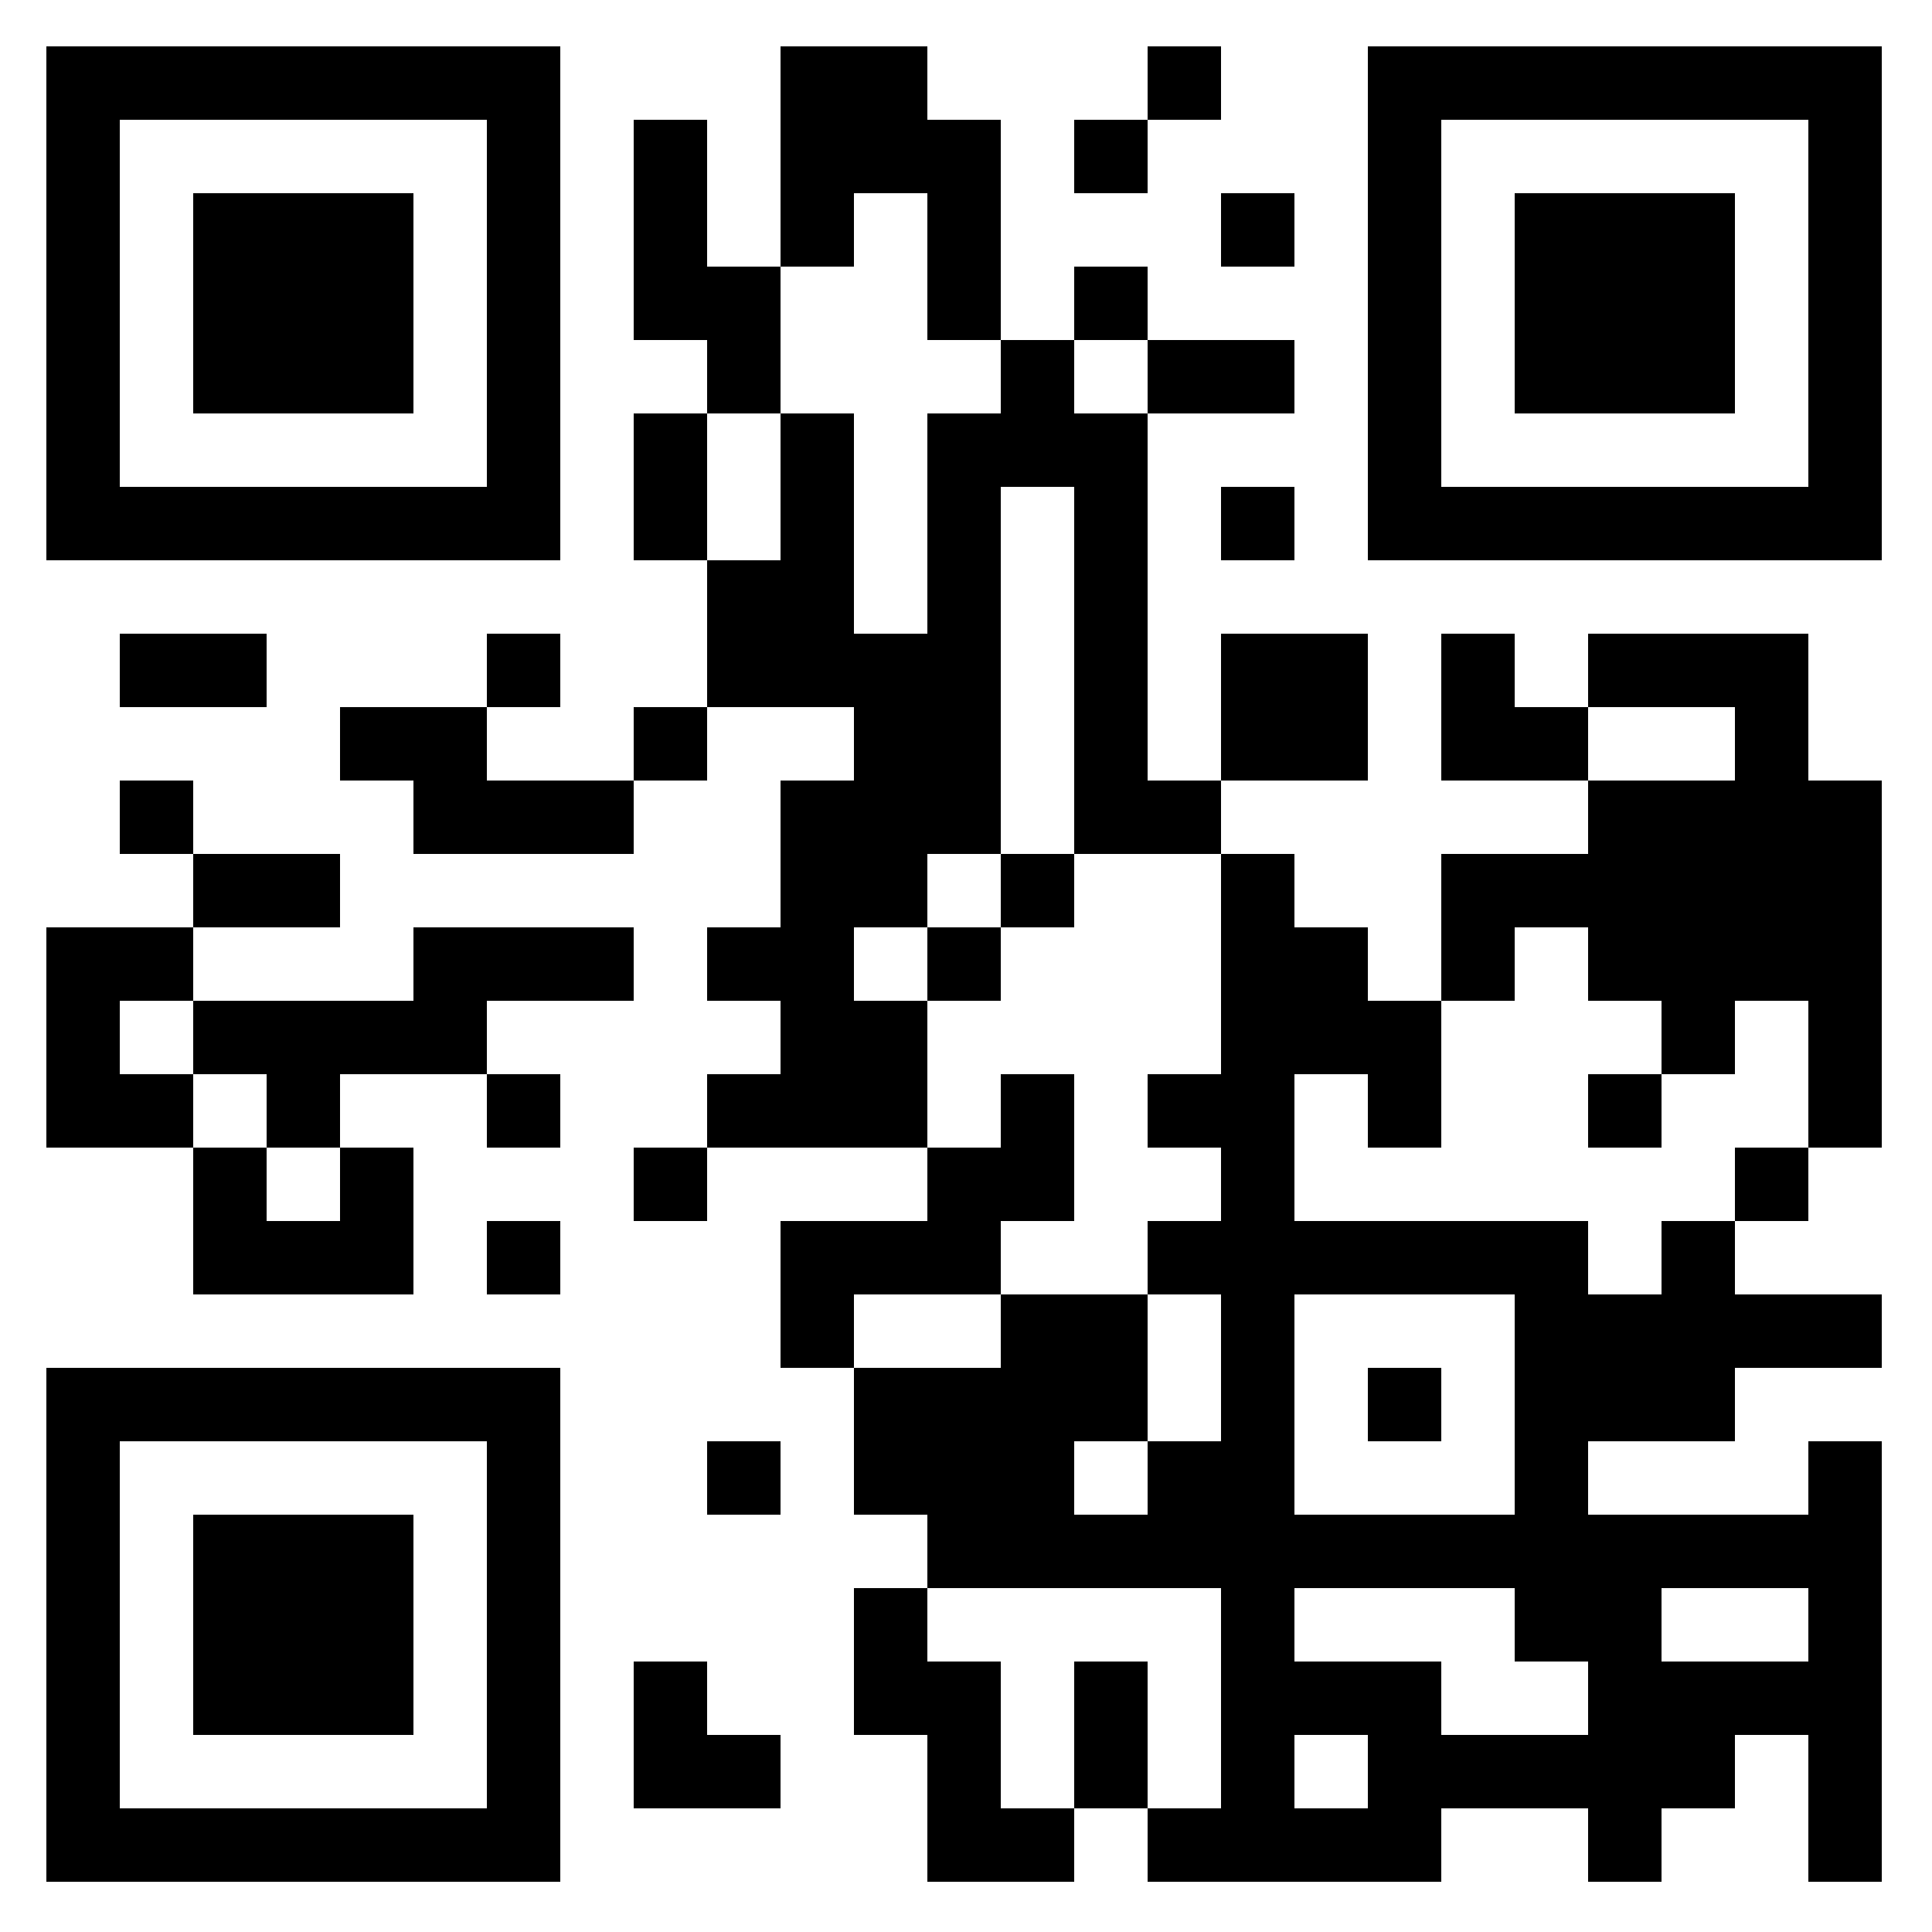 <?xml version="1.0" standalone="no"?>
<svg xmlns="http://www.w3.org/2000/svg" width="500" height="500"><rect width="100%" height="100%" fill="#808080" stroke="none"/><defs><clipPath id="clip-path-dot-color"><rect x="12" y="240" width="19" height="19" transform="rotate(0,21.5,249.5)"/><rect x="12" y="259" width="19" height="19" transform="rotate(0,21.5,268.5)"/><rect x="12" y="278" width="19" height="19" transform="rotate(0,21.5,287.5)"/><rect x="31" y="164" width="19" height="19" transform="rotate(0,40.5,173.5)"/><rect x="31" y="202" width="19" height="19" transform="rotate(0,40.5,211.5)"/><rect x="31" y="240" width="19" height="19" transform="rotate(0,40.5,249.5)"/><rect x="31" y="278" width="19" height="19" transform="rotate(0,40.5,287.5)"/><rect x="50" y="164" width="19" height="19" transform="rotate(0,59.5,173.5)"/><rect x="50" y="221" width="19" height="19" transform="rotate(0,59.5,230.5)"/><rect x="50" y="259" width="19" height="19" transform="rotate(0,59.5,268.5)"/><rect x="50" y="297" width="19" height="19" transform="rotate(0,59.5,306.5)"/><rect x="50" y="316" width="19" height="19" transform="rotate(0,59.5,325.5)"/><rect x="69" y="221" width="19" height="19" transform="rotate(0,78.5,230.5)"/><rect x="69" y="259" width="19" height="19" transform="rotate(0,78.5,268.5)"/><rect x="69" y="278" width="19" height="19" transform="rotate(0,78.5,287.5)"/><rect x="69" y="316" width="19" height="19" transform="rotate(0,78.5,325.5)"/><rect x="88" y="183" width="19" height="19" transform="rotate(0,97.5,192.5)"/><rect x="88" y="259" width="19" height="19" transform="rotate(0,97.5,268.5)"/><rect x="88" y="297" width="19" height="19" transform="rotate(0,97.5,306.5)"/><rect x="88" y="316" width="19" height="19" transform="rotate(0,97.5,325.5)"/><rect x="107" y="183" width="19" height="19" transform="rotate(0,116.5,192.5)"/><rect x="107" y="202" width="19" height="19" transform="rotate(0,116.5,211.5)"/><rect x="107" y="240" width="19" height="19" transform="rotate(0,116.5,249.5)"/><rect x="107" y="259" width="19" height="19" transform="rotate(0,116.5,268.5)"/><rect x="126" y="164" width="19" height="19" transform="rotate(0,135.5,173.5)"/><rect x="126" y="202" width="19" height="19" transform="rotate(0,135.5,211.5)"/><rect x="126" y="240" width="19" height="19" transform="rotate(0,135.5,249.5)"/><rect x="126" y="278" width="19" height="19" transform="rotate(0,135.5,287.5)"/><rect x="126" y="316" width="19" height="19" transform="rotate(0,135.5,325.5)"/><rect x="145" y="202" width="19" height="19" transform="rotate(0,154.5,211.5)"/><rect x="145" y="240" width="19" height="19" transform="rotate(0,154.5,249.5)"/><rect x="164" y="31" width="19" height="19" transform="rotate(0,173.5,40.5)"/><rect x="164" y="50" width="19" height="19" transform="rotate(0,173.5,59.5)"/><rect x="164" y="69" width="19" height="19" transform="rotate(0,173.5,78.5)"/><rect x="164" y="107" width="19" height="19" transform="rotate(0,173.5,116.5)"/><rect x="164" y="126" width="19" height="19" transform="rotate(0,173.5,135.5)"/><rect x="164" y="183" width="19" height="19" transform="rotate(0,173.5,192.5)"/><rect x="164" y="297" width="19" height="19" transform="rotate(0,173.5,306.5)"/><rect x="164" y="430" width="19" height="19" transform="rotate(0,173.5,439.5)"/><rect x="164" y="449" width="19" height="19" transform="rotate(0,173.5,458.5)"/><rect x="183" y="69" width="19" height="19" transform="rotate(0,192.5,78.5)"/><rect x="183" y="88" width="19" height="19" transform="rotate(0,192.5,97.5)"/><rect x="183" y="145" width="19" height="19" transform="rotate(0,192.5,154.5)"/><rect x="183" y="164" width="19" height="19" transform="rotate(0,192.5,173.5)"/><rect x="183" y="240" width="19" height="19" transform="rotate(0,192.5,249.5)"/><rect x="183" y="278" width="19" height="19" transform="rotate(0,192.5,287.5)"/><rect x="183" y="373" width="19" height="19" transform="rotate(0,192.5,382.5)"/><rect x="183" y="449" width="19" height="19" transform="rotate(0,192.5,458.5)"/><rect x="202" y="12" width="19" height="19" transform="rotate(0,211.5,21.5)"/><rect x="202" y="31" width="19" height="19" transform="rotate(0,211.5,40.5)"/><rect x="202" y="50" width="19" height="19" transform="rotate(0,211.5,59.5)"/><rect x="202" y="107" width="19" height="19" transform="rotate(0,211.5,116.5)"/><rect x="202" y="126" width="19" height="19" transform="rotate(0,211.5,135.5)"/><rect x="202" y="145" width="19" height="19" transform="rotate(0,211.5,154.5)"/><rect x="202" y="164" width="19" height="19" transform="rotate(0,211.5,173.5)"/><rect x="202" y="202" width="19" height="19" transform="rotate(0,211.5,211.5)"/><rect x="202" y="221" width="19" height="19" transform="rotate(0,211.5,230.5)"/><rect x="202" y="240" width="19" height="19" transform="rotate(0,211.5,249.5)"/><rect x="202" y="259" width="19" height="19" transform="rotate(0,211.5,268.5)"/><rect x="202" y="278" width="19" height="19" transform="rotate(0,211.5,287.5)"/><rect x="202" y="316" width="19" height="19" transform="rotate(0,211.5,325.5)"/><rect x="202" y="335" width="19" height="19" transform="rotate(0,211.5,344.5)"/><rect x="221" y="12" width="19" height="19" transform="rotate(0,230.5,21.5)"/><rect x="221" y="31" width="19" height="19" transform="rotate(0,230.5,40.5)"/><rect x="221" y="164" width="19" height="19" transform="rotate(0,230.5,173.5)"/><rect x="221" y="183" width="19" height="19" transform="rotate(0,230.5,192.5)"/><rect x="221" y="202" width="19" height="19" transform="rotate(0,230.5,211.5)"/><rect x="221" y="221" width="19" height="19" transform="rotate(0,230.5,230.5)"/><rect x="221" y="259" width="19" height="19" transform="rotate(0,230.5,268.5)"/><rect x="221" y="278" width="19" height="19" transform="rotate(0,230.5,287.5)"/><rect x="221" y="316" width="19" height="19" transform="rotate(0,230.5,325.5)"/><rect x="221" y="354" width="19" height="19" transform="rotate(0,230.5,363.5)"/><rect x="221" y="373" width="19" height="19" transform="rotate(0,230.5,382.5)"/><rect x="221" y="411" width="19" height="19" transform="rotate(0,230.5,420.5)"/><rect x="221" y="430" width="19" height="19" transform="rotate(0,230.5,439.5)"/><rect x="240" y="31" width="19" height="19" transform="rotate(0,249.5,40.5)"/><rect x="240" y="50" width="19" height="19" transform="rotate(0,249.5,59.5)"/><rect x="240" y="69" width="19" height="19" transform="rotate(0,249.5,78.5)"/><rect x="240" y="107" width="19" height="19" transform="rotate(0,249.5,116.5)"/><rect x="240" y="126" width="19" height="19" transform="rotate(0,249.5,135.5)"/><rect x="240" y="145" width="19" height="19" transform="rotate(0,249.5,154.5)"/><rect x="240" y="164" width="19" height="19" transform="rotate(0,249.5,173.5)"/><rect x="240" y="183" width="19" height="19" transform="rotate(0,249.5,192.5)"/><rect x="240" y="202" width="19" height="19" transform="rotate(0,249.5,211.5)"/><rect x="240" y="240" width="19" height="19" transform="rotate(0,249.5,249.5)"/><rect x="240" y="297" width="19" height="19" transform="rotate(0,249.5,306.5)"/><rect x="240" y="316" width="19" height="19" transform="rotate(0,249.5,325.5)"/><rect x="240" y="354" width="19" height="19" transform="rotate(0,249.5,363.5)"/><rect x="240" y="373" width="19" height="19" transform="rotate(0,249.5,382.5)"/><rect x="240" y="392" width="19" height="19" transform="rotate(0,249.5,401.5)"/><rect x="240" y="430" width="19" height="19" transform="rotate(0,249.5,439.5)"/><rect x="240" y="449" width="19" height="19" transform="rotate(0,249.5,458.5)"/><rect x="240" y="468" width="19" height="19" transform="rotate(0,249.5,477.5)"/><rect x="259" y="88" width="19" height="19" transform="rotate(0,268.5,97.5)"/><rect x="259" y="107" width="19" height="19" transform="rotate(0,268.5,116.5)"/><rect x="259" y="221" width="19" height="19" transform="rotate(0,268.5,230.5)"/><rect x="259" y="278" width="19" height="19" transform="rotate(0,268.5,287.5)"/><rect x="259" y="297" width="19" height="19" transform="rotate(0,268.5,306.5)"/><rect x="259" y="335" width="19" height="19" transform="rotate(0,268.5,344.5)"/><rect x="259" y="354" width="19" height="19" transform="rotate(0,268.5,363.5)"/><rect x="259" y="373" width="19" height="19" transform="rotate(0,268.5,382.5)"/><rect x="259" y="392" width="19" height="19" transform="rotate(0,268.5,401.5)"/><rect x="259" y="468" width="19" height="19" transform="rotate(0,268.5,477.5)"/><rect x="278" y="31" width="19" height="19" transform="rotate(0,287.5,40.5)"/><rect x="278" y="69" width="19" height="19" transform="rotate(0,287.5,78.5)"/><rect x="278" y="107" width="19" height="19" transform="rotate(0,287.5,116.5)"/><rect x="278" y="126" width="19" height="19" transform="rotate(0,287.5,135.5)"/><rect x="278" y="145" width="19" height="19" transform="rotate(0,287.5,154.5)"/><rect x="278" y="164" width="19" height="19" transform="rotate(0,287.5,173.5)"/><rect x="278" y="183" width="19" height="19" transform="rotate(0,287.5,192.5)"/><rect x="278" y="202" width="19" height="19" transform="rotate(0,287.5,211.5)"/><rect x="278" y="335" width="19" height="19" transform="rotate(0,287.5,344.5)"/><rect x="278" y="354" width="19" height="19" transform="rotate(0,287.5,363.5)"/><rect x="278" y="392" width="19" height="19" transform="rotate(0,287.5,401.5)"/><rect x="278" y="430" width="19" height="19" transform="rotate(0,287.5,439.5)"/><rect x="278" y="449" width="19" height="19" transform="rotate(0,287.5,458.5)"/><rect x="297" y="12" width="19" height="19" transform="rotate(0,306.5,21.5)"/><rect x="297" y="88" width="19" height="19" transform="rotate(0,306.5,97.5)"/><rect x="297" y="202" width="19" height="19" transform="rotate(0,306.5,211.5)"/><rect x="297" y="278" width="19" height="19" transform="rotate(0,306.5,287.5)"/><rect x="297" y="316" width="19" height="19" transform="rotate(0,306.5,325.5)"/><rect x="297" y="373" width="19" height="19" transform="rotate(0,306.5,382.5)"/><rect x="297" y="392" width="19" height="19" transform="rotate(0,306.5,401.5)"/><rect x="297" y="468" width="19" height="19" transform="rotate(0,306.5,477.5)"/><rect x="316" y="50" width="19" height="19" transform="rotate(0,325.5,59.5)"/><rect x="316" y="88" width="19" height="19" transform="rotate(0,325.5,97.5)"/><rect x="316" y="126" width="19" height="19" transform="rotate(0,325.5,135.5)"/><rect x="316" y="164" width="19" height="19" transform="rotate(0,325.5,173.5)"/><rect x="316" y="183" width="19" height="19" transform="rotate(0,325.5,192.5)"/><rect x="316" y="221" width="19" height="19" transform="rotate(0,325.5,230.5)"/><rect x="316" y="240" width="19" height="19" transform="rotate(0,325.5,249.5)"/><rect x="316" y="259" width="19" height="19" transform="rotate(0,325.5,268.5)"/><rect x="316" y="278" width="19" height="19" transform="rotate(0,325.5,287.5)"/><rect x="316" y="297" width="19" height="19" transform="rotate(0,325.5,306.5)"/><rect x="316" y="316" width="19" height="19" transform="rotate(0,325.5,325.5)"/><rect x="316" y="335" width="19" height="19" transform="rotate(0,325.5,344.5)"/><rect x="316" y="354" width="19" height="19" transform="rotate(0,325.5,363.5)"/><rect x="316" y="373" width="19" height="19" transform="rotate(0,325.5,382.5)"/><rect x="316" y="392" width="19" height="19" transform="rotate(0,325.5,401.5)"/><rect x="316" y="411" width="19" height="19" transform="rotate(0,325.5,420.5)"/><rect x="316" y="430" width="19" height="19" transform="rotate(0,325.5,439.5)"/><rect x="316" y="449" width="19" height="19" transform="rotate(0,325.5,458.5)"/><rect x="316" y="468" width="19" height="19" transform="rotate(0,325.5,477.5)"/><rect x="335" y="164" width="19" height="19" transform="rotate(0,344.5,173.5)"/><rect x="335" y="183" width="19" height="19" transform="rotate(0,344.5,192.5)"/><rect x="335" y="240" width="19" height="19" transform="rotate(0,344.5,249.5)"/><rect x="335" y="259" width="19" height="19" transform="rotate(0,344.5,268.5)"/><rect x="335" y="316" width="19" height="19" transform="rotate(0,344.5,325.5)"/><rect x="335" y="392" width="19" height="19" transform="rotate(0,344.5,401.5)"/><rect x="335" y="430" width="19" height="19" transform="rotate(0,344.5,439.5)"/><rect x="335" y="468" width="19" height="19" transform="rotate(0,344.5,477.5)"/><rect x="354" y="259" width="19" height="19" transform="rotate(0,363.5,268.5)"/><rect x="354" y="278" width="19" height="19" transform="rotate(0,363.5,287.5)"/><rect x="354" y="316" width="19" height="19" transform="rotate(0,363.5,325.5)"/><rect x="354" y="354" width="19" height="19" transform="rotate(0,363.5,363.5)"/><rect x="354" y="392" width="19" height="19" transform="rotate(0,363.5,401.5)"/><rect x="354" y="430" width="19" height="19" transform="rotate(0,363.5,439.5)"/><rect x="354" y="449" width="19" height="19" transform="rotate(0,363.5,458.5)"/><rect x="354" y="468" width="19" height="19" transform="rotate(0,363.5,477.5)"/><rect x="373" y="164" width="19" height="19" transform="rotate(0,382.5,173.5)"/><rect x="373" y="183" width="19" height="19" transform="rotate(0,382.5,192.5)"/><rect x="373" y="221" width="19" height="19" transform="rotate(0,382.5,230.5)"/><rect x="373" y="240" width="19" height="19" transform="rotate(0,382.5,249.5)"/><rect x="373" y="316" width="19" height="19" transform="rotate(0,382.5,325.5)"/><rect x="373" y="392" width="19" height="19" transform="rotate(0,382.5,401.5)"/><rect x="373" y="449" width="19" height="19" transform="rotate(0,382.5,458.5)"/><rect x="392" y="183" width="19" height="19" transform="rotate(0,401.5,192.5)"/><rect x="392" y="221" width="19" height="19" transform="rotate(0,401.5,230.5)"/><rect x="392" y="316" width="19" height="19" transform="rotate(0,401.5,325.5)"/><rect x="392" y="335" width="19" height="19" transform="rotate(0,401.5,344.5)"/><rect x="392" y="354" width="19" height="19" transform="rotate(0,401.5,363.5)"/><rect x="392" y="373" width="19" height="19" transform="rotate(0,401.5,382.5)"/><rect x="392" y="392" width="19" height="19" transform="rotate(0,401.5,401.5)"/><rect x="392" y="411" width="19" height="19" transform="rotate(0,401.5,420.5)"/><rect x="392" y="449" width="19" height="19" transform="rotate(0,401.5,458.5)"/><rect x="411" y="164" width="19" height="19" transform="rotate(0,420.5,173.5)"/><rect x="411" y="202" width="19" height="19" transform="rotate(0,420.5,211.5)"/><rect x="411" y="221" width="19" height="19" transform="rotate(0,420.5,230.5)"/><rect x="411" y="240" width="19" height="19" transform="rotate(0,420.5,249.5)"/><rect x="411" y="278" width="19" height="19" transform="rotate(0,420.5,287.5)"/><rect x="411" y="335" width="19" height="19" transform="rotate(0,420.5,344.5)"/><rect x="411" y="354" width="19" height="19" transform="rotate(0,420.5,363.5)"/><rect x="411" y="392" width="19" height="19" transform="rotate(0,420.5,401.5)"/><rect x="411" y="411" width="19" height="19" transform="rotate(0,420.5,420.5)"/><rect x="411" y="430" width="19" height="19" transform="rotate(0,420.5,439.5)"/><rect x="411" y="449" width="19" height="19" transform="rotate(0,420.5,458.5)"/><rect x="411" y="468" width="19" height="19" transform="rotate(0,420.5,477.5)"/><rect x="430" y="164" width="19" height="19" transform="rotate(0,439.5,173.5)"/><rect x="430" y="202" width="19" height="19" transform="rotate(0,439.5,211.5)"/><rect x="430" y="221" width="19" height="19" transform="rotate(0,439.5,230.5)"/><rect x="430" y="240" width="19" height="19" transform="rotate(0,439.5,249.5)"/><rect x="430" y="259" width="19" height="19" transform="rotate(0,439.5,268.5)"/><rect x="430" y="316" width="19" height="19" transform="rotate(0,439.5,325.5)"/><rect x="430" y="335" width="19" height="19" transform="rotate(0,439.5,344.5)"/><rect x="430" y="354" width="19" height="19" transform="rotate(0,439.5,363.5)"/><rect x="430" y="392" width="19" height="19" transform="rotate(0,439.5,401.5)"/><rect x="430" y="430" width="19" height="19" transform="rotate(0,439.5,439.5)"/><rect x="430" y="449" width="19" height="19" transform="rotate(0,439.5,458.5)"/><rect x="449" y="164" width="19" height="19" transform="rotate(0,458.5,173.5)"/><rect x="449" y="183" width="19" height="19" transform="rotate(0,458.5,192.5)"/><rect x="449" y="202" width="19" height="19" transform="rotate(0,458.5,211.5)"/><rect x="449" y="221" width="19" height="19" transform="rotate(0,458.5,230.5)"/><rect x="449" y="240" width="19" height="19" transform="rotate(0,458.5,249.5)"/><rect x="449" y="297" width="19" height="19" transform="rotate(0,458.5,306.5)"/><rect x="449" y="335" width="19" height="19" transform="rotate(0,458.5,344.5)"/><rect x="449" y="392" width="19" height="19" transform="rotate(0,458.5,401.5)"/><rect x="449" y="430" width="19" height="19" transform="rotate(0,458.5,439.5)"/><rect x="468" y="202" width="19" height="19" transform="rotate(0,477.5,211.5)"/><rect x="468" y="221" width="19" height="19" transform="rotate(0,477.5,230.5)"/><rect x="468" y="240" width="19" height="19" transform="rotate(0,477.5,249.5)"/><rect x="468" y="259" width="19" height="19" transform="rotate(0,477.5,268.5)"/><rect x="468" y="278" width="19" height="19" transform="rotate(0,477.5,287.5)"/><rect x="468" y="335" width="19" height="19" transform="rotate(0,477.5,344.5)"/><rect x="468" y="373" width="19" height="19" transform="rotate(0,477.5,382.5)"/><rect x="468" y="392" width="19" height="19" transform="rotate(0,477.5,401.5)"/><rect x="468" y="411" width="19" height="19" transform="rotate(0,477.5,420.5)"/><rect x="468" y="430" width="19" height="19" transform="rotate(0,477.5,439.5)"/><rect x="468" y="449" width="19" height="19" transform="rotate(0,477.5,458.5)"/><rect x="468" y="468" width="19" height="19" transform="rotate(0,477.5,477.5)"/><path clip-rule="evenodd" d="M 12 12v 133h 133v -133zM 31 31h 95v 95h -95z" transform="rotate(0,78.5,78.5)"/><rect x="50" y="50" width="57" height="57" transform="rotate(0,78.5,78.5)"/><path clip-rule="evenodd" d="M 354 12v 133h 133v -133zM 373 31h 95v 95h -95z" transform="rotate(90,420.5,78.5)"/><rect x="392" y="50" width="57" height="57" transform="rotate(90,420.5,78.5)"/><path clip-rule="evenodd" d="M 12 354v 133h 133v -133zM 31 373h 95v 95h -95z" transform="rotate(-90,78.5,420.5)"/><rect x="50" y="392" width="57" height="57" transform="rotate(-90,78.5,420.5)"/></clipPath></defs><rect x="0" y="0" height="500" width="500" clip-path="url('#clip-path-background-color')" fill="#fff"/><rect x="0" y="0" height="500" width="500" clip-path="url('#clip-path-dot-color')" fill="#000000"/></svg>